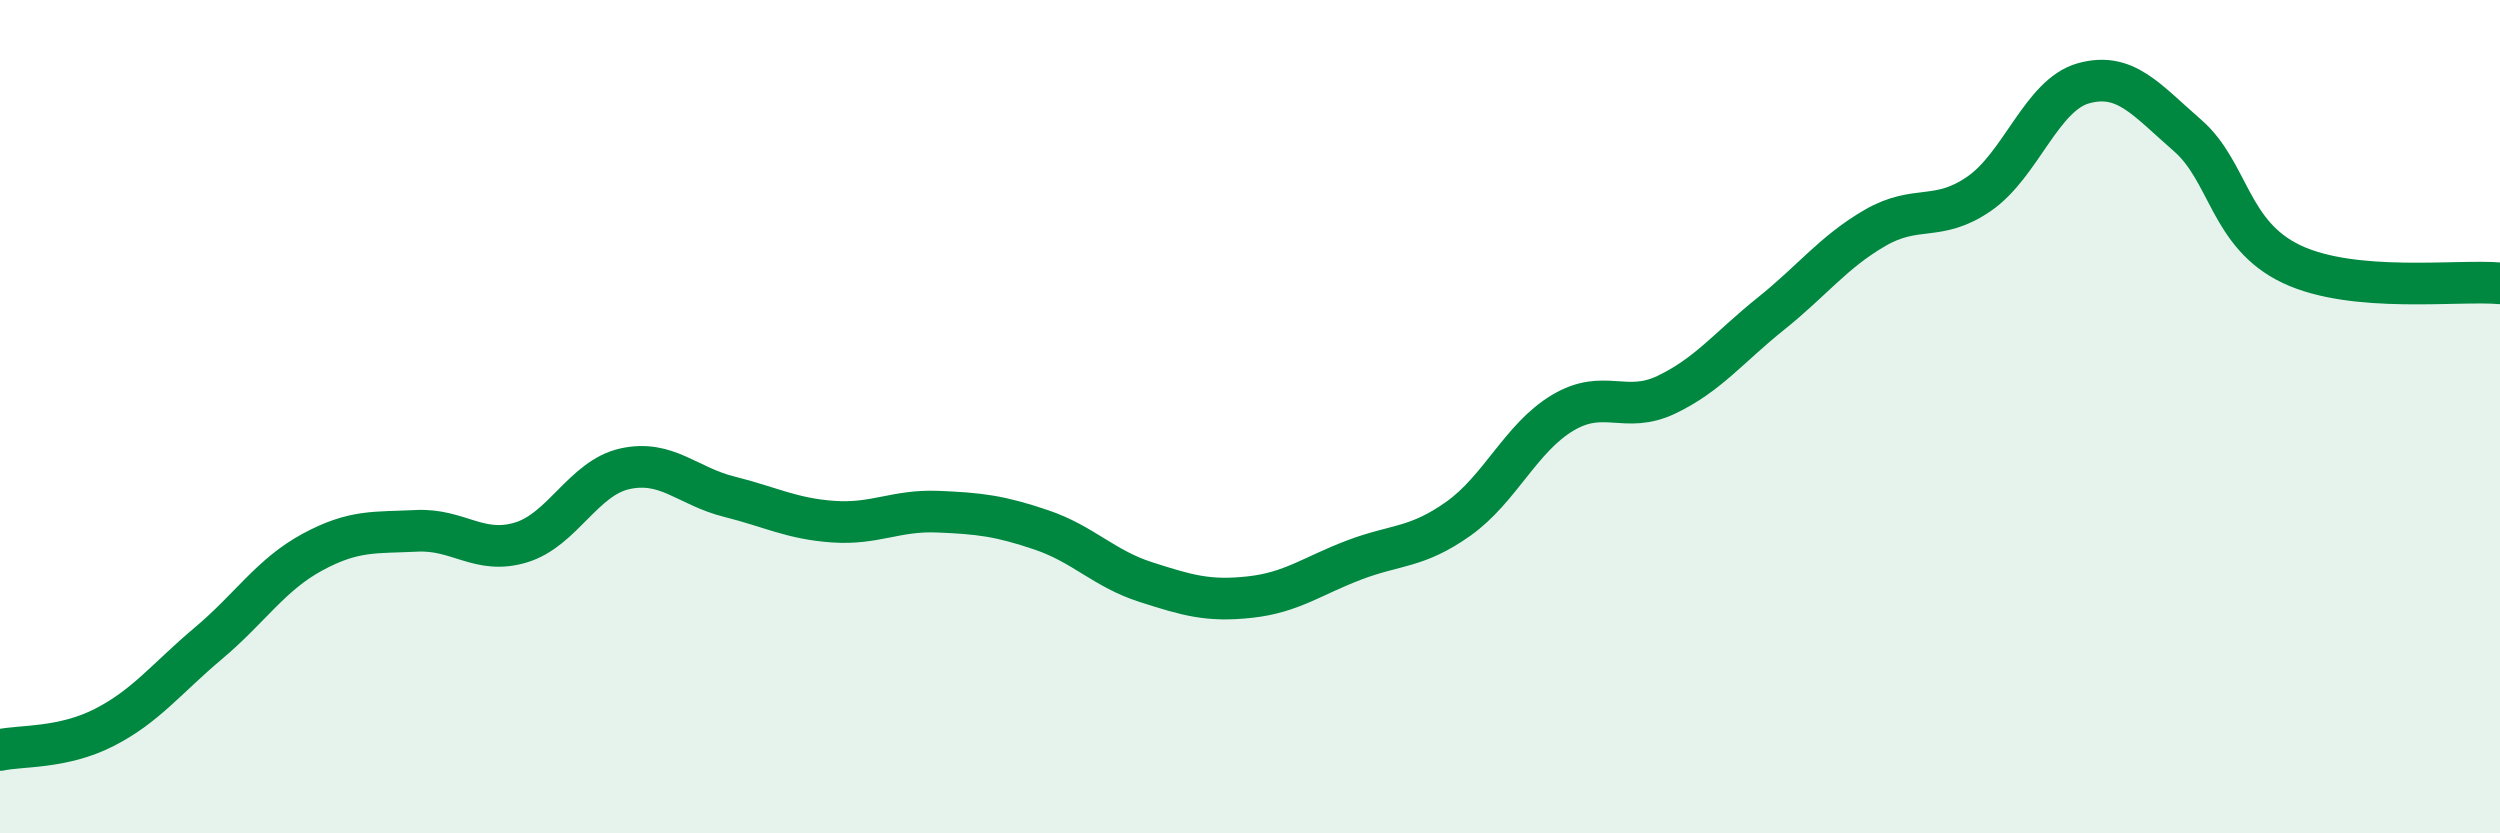 
    <svg width="60" height="20" viewBox="0 0 60 20" xmlns="http://www.w3.org/2000/svg">
      <path
        d="M 0,18 C 0.5,17.89 1.5,17.97 2.5,17.46 C 3.5,16.95 4,16.28 5,15.44 C 6,14.6 6.5,13.79 7.5,13.25 C 8.5,12.71 9,12.79 10,12.74 C 11,12.69 11.5,13.32 12.5,13.02 C 13.5,12.72 14,11.47 15,11.25 C 16,11.03 16.5,11.67 17.5,11.92 C 18.5,12.17 19,12.45 20,12.52 C 21,12.59 21.5,12.24 22.5,12.28 C 23.5,12.32 24,12.38 25,12.72 C 26,13.06 26.5,13.65 27.5,13.97 C 28.5,14.29 29,14.44 30,14.33 C 31,14.22 31.5,13.82 32.5,13.44 C 33.5,13.06 34,13.16 35,12.45 C 36,11.74 36.5,10.51 37.5,9.91 C 38.5,9.31 39,9.95 40,9.47 C 41,8.99 41.5,8.33 42.5,7.53 C 43.5,6.73 44,6.05 45,5.47 C 46,4.89 46.5,5.34 47.5,4.65 C 48.5,3.96 49,2.28 50,2 C 51,1.72 51.5,2.38 52.5,3.25 C 53.5,4.12 53.5,5.63 55,6.34 C 56.5,7.05 59,6.71 60,6.8L60 20L0 20Z"
        fill="#008740"
        opacity="0.1"
        stroke-linecap="round"
        stroke-linejoin="round"
      />
      <path
        d="M 0,18 C 0.5,17.89 1.5,17.97 2.5,17.46 C 3.5,16.95 4,16.28 5,15.44 C 6,14.6 6.5,13.79 7.5,13.25 C 8.5,12.71 9,12.79 10,12.74 C 11,12.69 11.5,13.32 12.5,13.02 C 13.5,12.72 14,11.47 15,11.25 C 16,11.03 16.5,11.67 17.5,11.92 C 18.5,12.17 19,12.45 20,12.52 C 21,12.59 21.5,12.24 22.5,12.28 C 23.5,12.32 24,12.38 25,12.72 C 26,13.06 26.5,13.65 27.5,13.97 C 28.5,14.29 29,14.44 30,14.33 C 31,14.22 31.5,13.82 32.5,13.44 C 33.5,13.06 34,13.16 35,12.45 C 36,11.74 36.5,10.51 37.5,9.91 C 38.5,9.31 39,9.95 40,9.47 C 41,8.99 41.5,8.33 42.5,7.53 C 43.5,6.73 44,6.05 45,5.47 C 46,4.89 46.5,5.34 47.5,4.65 C 48.5,3.96 49,2.28 50,2 C 51,1.72 51.5,2.38 52.5,3.25 C 53.5,4.12 53.5,5.63 55,6.34 C 56.5,7.05 59,6.71 60,6.8"
        stroke="#008740"
        stroke-width="1"
        fill="none"
        stroke-linecap="round"
        stroke-linejoin="round"
      />
    </svg>
  